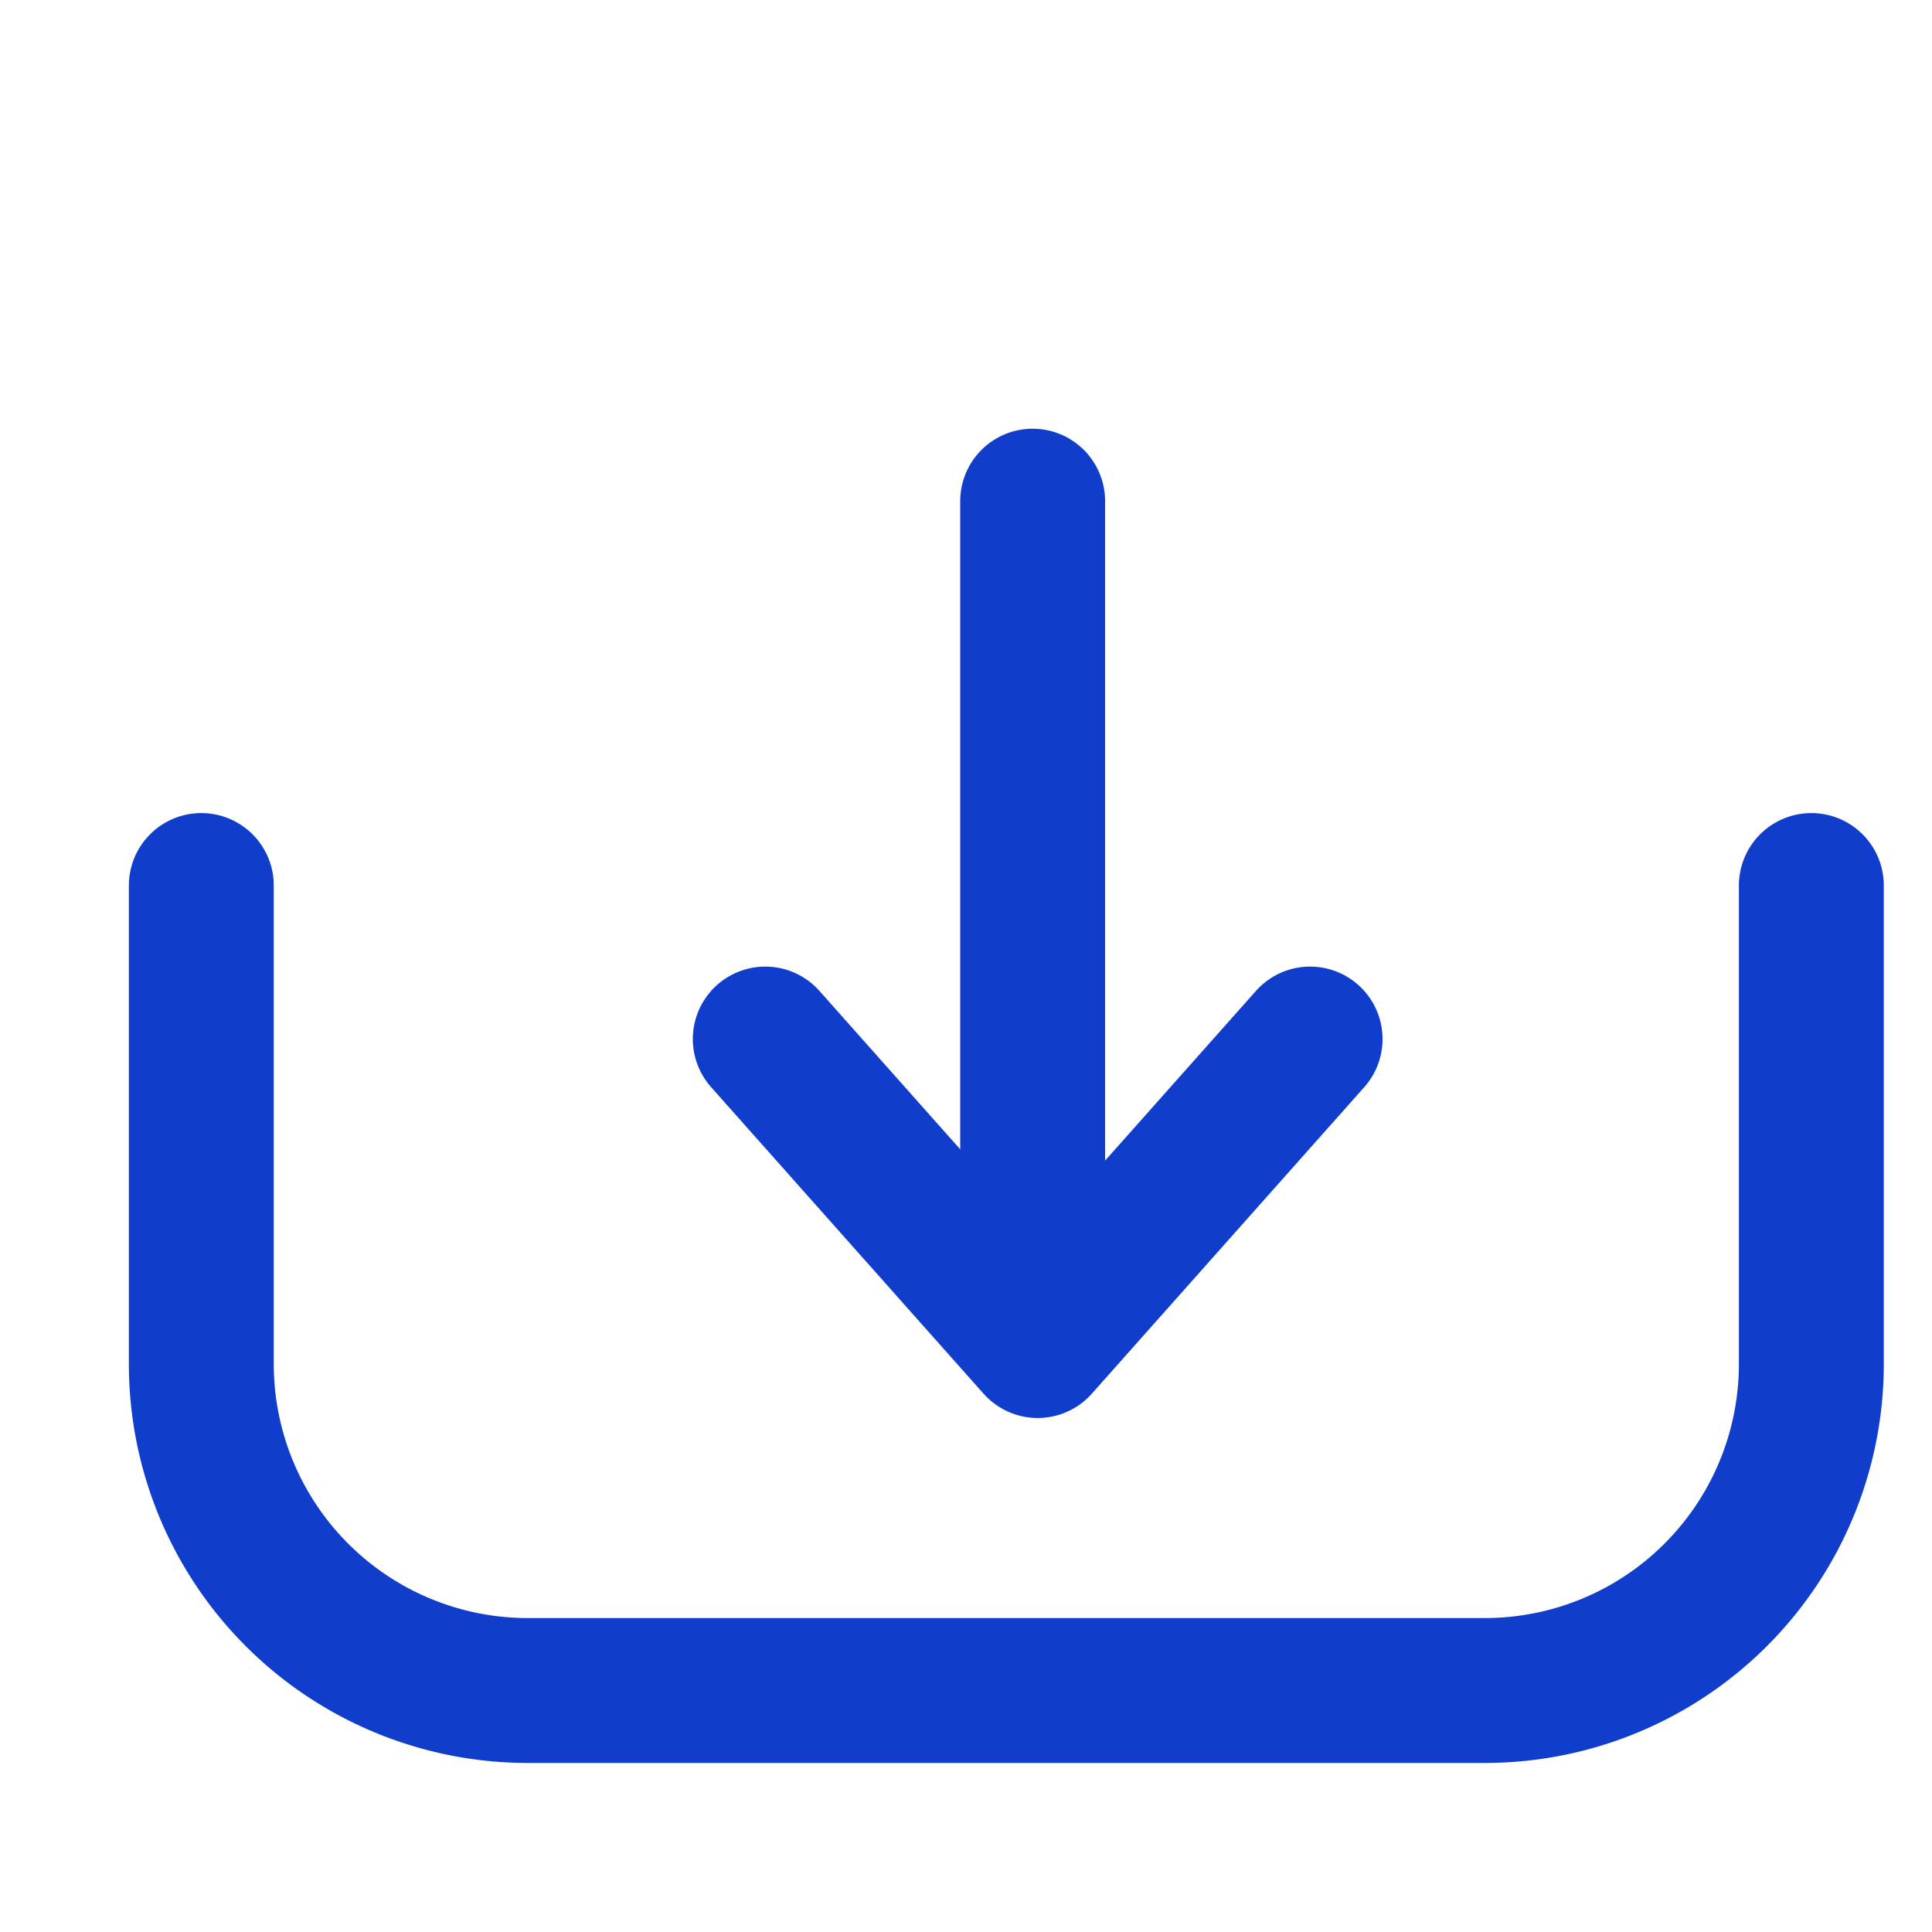 <svg width="20" height="20" fill="none" xmlns="http://www.w3.org/2000/svg"><g stroke="#113DCD" stroke-width="1.5" stroke-linecap="round"><path d="M10.69 13.35V5.188"/><path d="m7.922 10.756 2.82 3.173 2.82-3.173" stroke-linejoin="round"/></g><path d="M2.084 9.167v4.953a3.38 3.38 0 0 0 3.38 3.38h9.907a3.38 3.38 0 0 0 3.38-3.38V9.167" stroke="#113DCD" stroke-width="1.5" stroke-linecap="round"/></svg>